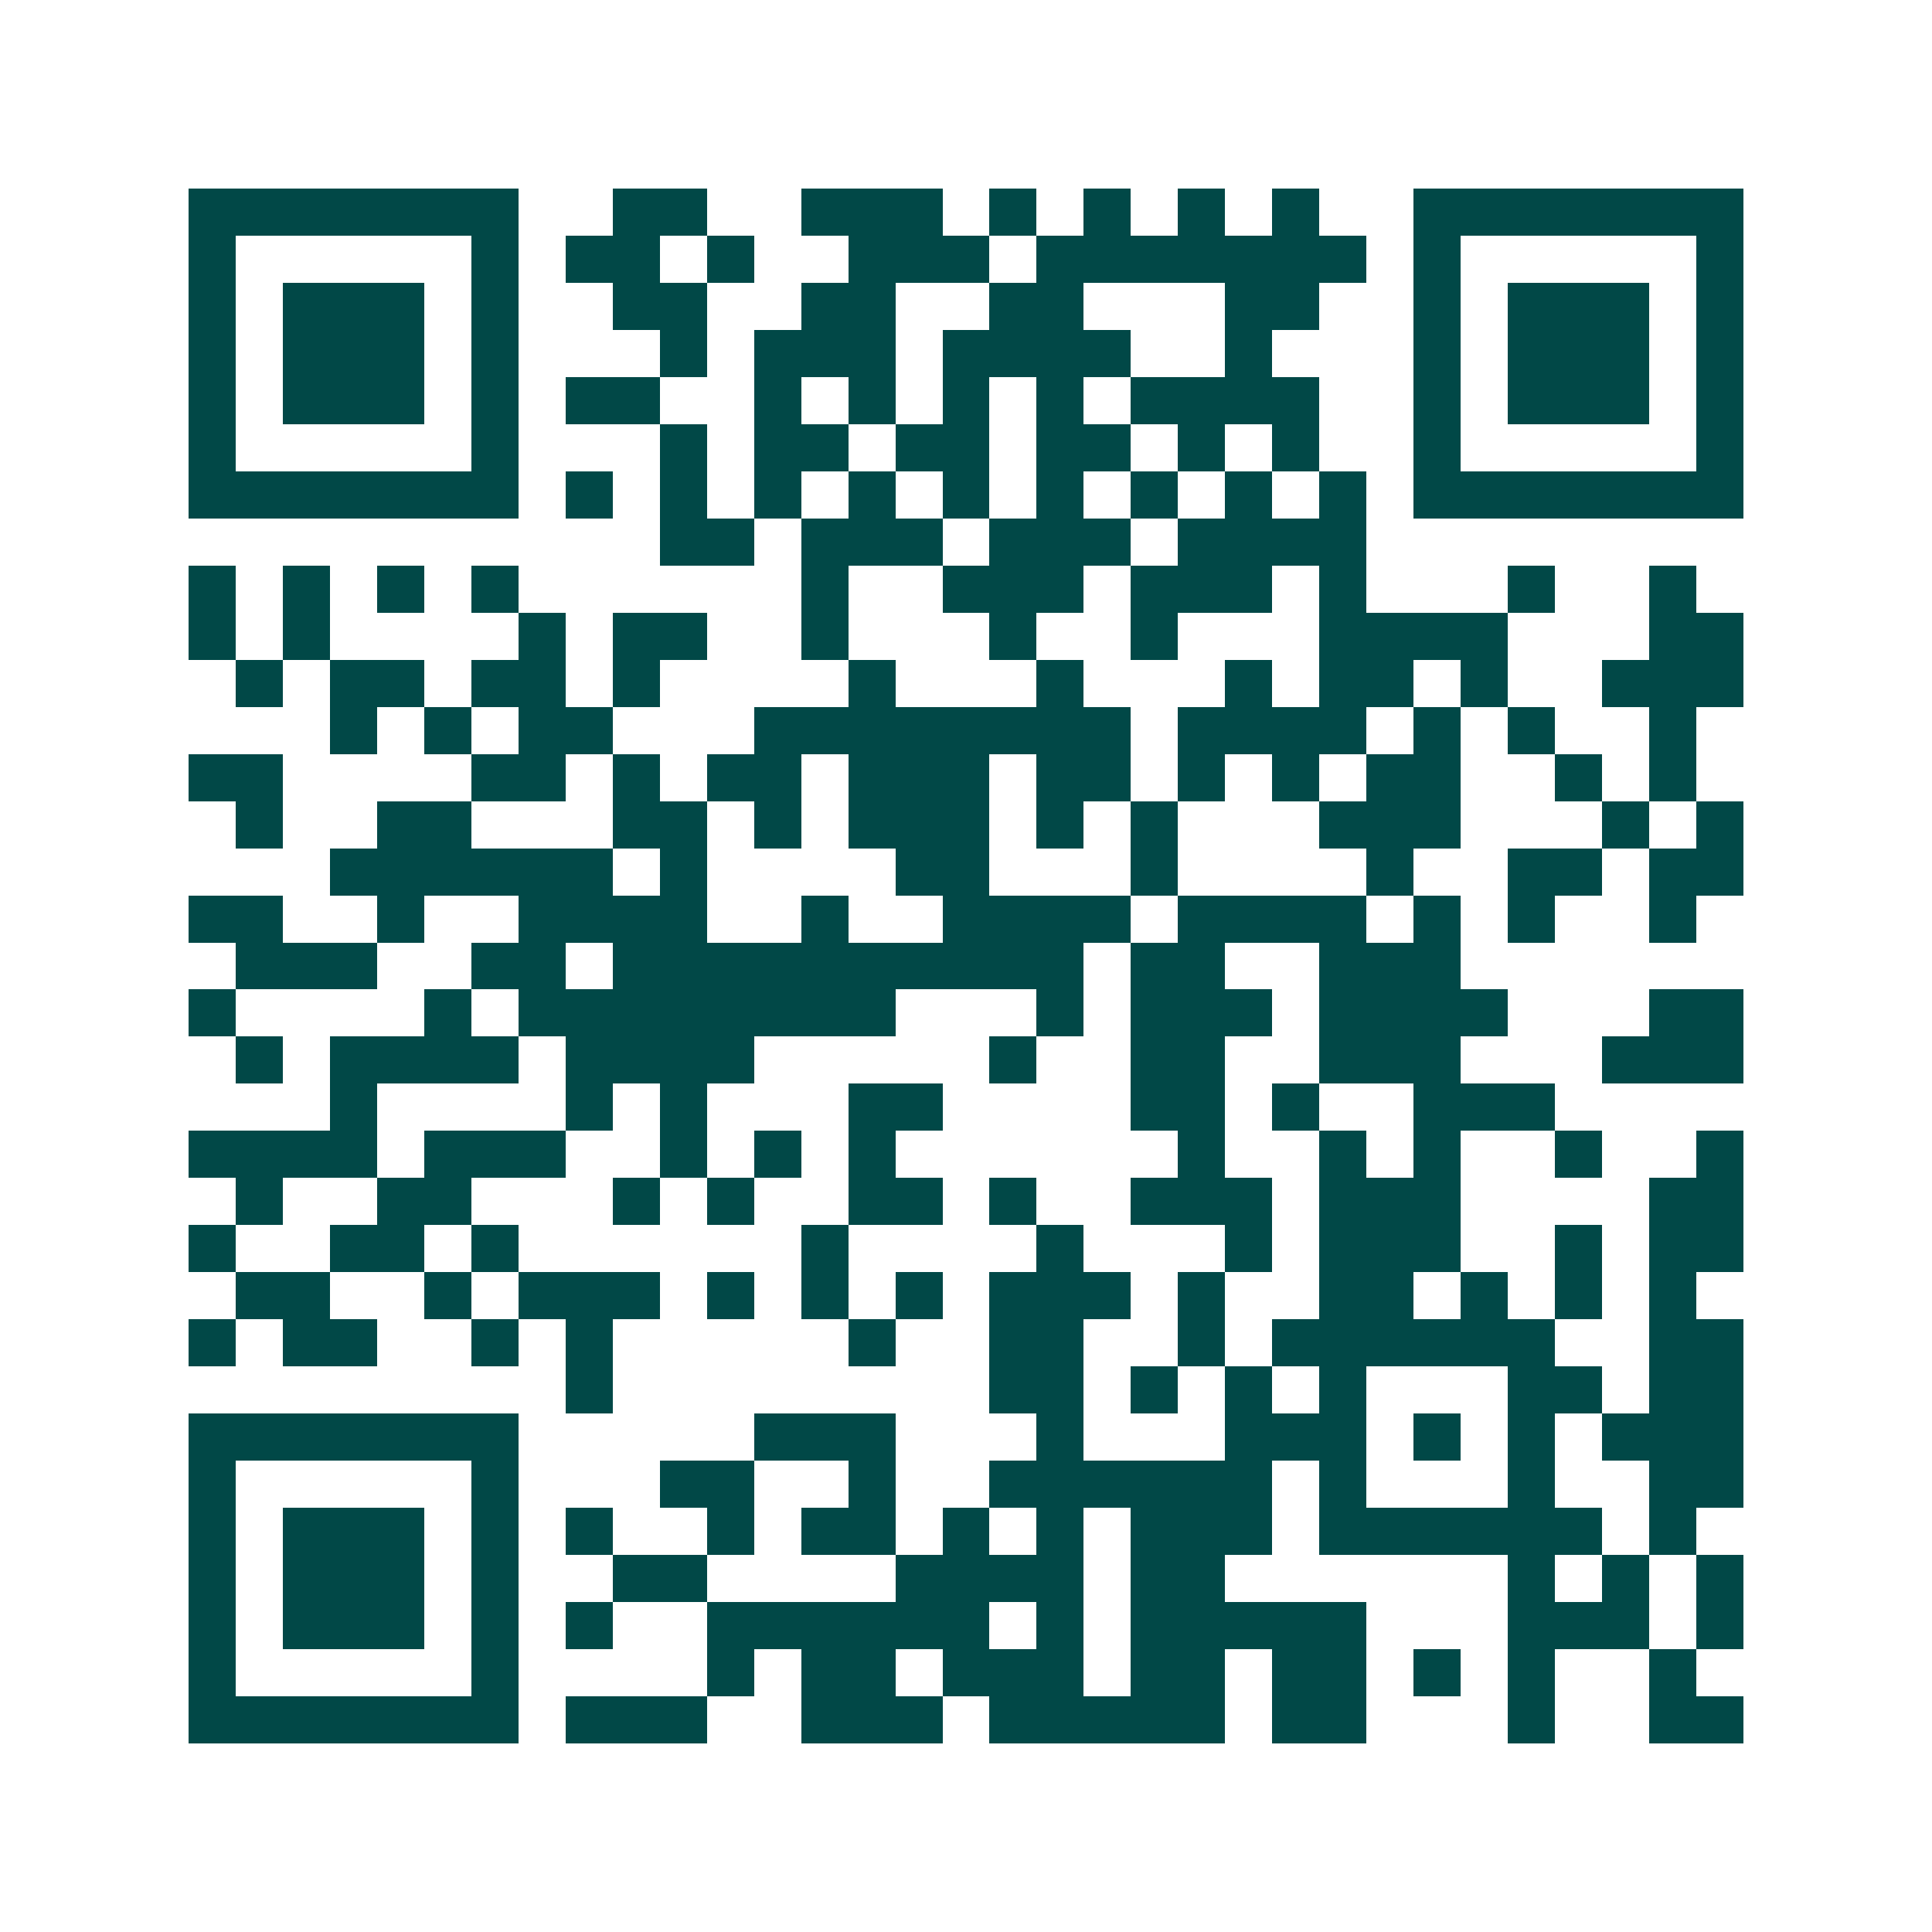 <svg xmlns="http://www.w3.org/2000/svg" width="200" height="200" viewBox="0 0 41 41" shape-rendering="crispEdges"><path fill="#ffffff" d="M0 0h41v41H0z"/><path stroke="#014847" d="M4 4.5h7m2 0h2m2 0h3m1 0h1m1 0h1m1 0h1m1 0h1m2 0h7M4 5.5h1m5 0h1m1 0h2m1 0h1m2 0h3m1 0h7m1 0h1m5 0h1M4 6.5h1m1 0h3m1 0h1m2 0h2m2 0h2m2 0h2m3 0h2m2 0h1m1 0h3m1 0h1M4 7.5h1m1 0h3m1 0h1m3 0h1m1 0h3m1 0h4m2 0h1m3 0h1m1 0h3m1 0h1M4 8.5h1m1 0h3m1 0h1m1 0h2m2 0h1m1 0h1m1 0h1m1 0h1m1 0h4m2 0h1m1 0h3m1 0h1M4 9.5h1m5 0h1m3 0h1m1 0h2m1 0h2m1 0h2m1 0h1m1 0h1m2 0h1m5 0h1M4 10.5h7m1 0h1m1 0h1m1 0h1m1 0h1m1 0h1m1 0h1m1 0h1m1 0h1m1 0h1m1 0h7M14 11.5h2m1 0h3m1 0h3m1 0h4M4 12.5h1m1 0h1m1 0h1m1 0h1m6 0h1m2 0h3m1 0h3m1 0h1m3 0h1m2 0h1M4 13.5h1m1 0h1m4 0h1m1 0h2m2 0h1m3 0h1m2 0h1m3 0h4m3 0h2M5 14.5h1m1 0h2m1 0h2m1 0h1m4 0h1m3 0h1m3 0h1m1 0h2m1 0h1m2 0h3M7 15.5h1m1 0h1m1 0h2m3 0h8m1 0h4m1 0h1m1 0h1m2 0h1M4 16.5h2m4 0h2m1 0h1m1 0h2m1 0h3m1 0h2m1 0h1m1 0h1m1 0h2m2 0h1m1 0h1M5 17.5h1m2 0h2m3 0h2m1 0h1m1 0h3m1 0h1m1 0h1m3 0h3m3 0h1m1 0h1M7 18.5h6m1 0h1m4 0h2m3 0h1m4 0h1m2 0h2m1 0h2M4 19.5h2m2 0h1m2 0h4m2 0h1m2 0h4m1 0h4m1 0h1m1 0h1m2 0h1M5 20.5h3m2 0h2m1 0h10m1 0h2m2 0h3M4 21.5h1m4 0h1m1 0h8m3 0h1m1 0h3m1 0h4m3 0h2M5 22.5h1m1 0h4m1 0h4m5 0h1m2 0h2m2 0h3m3 0h3M7 23.5h1m4 0h1m1 0h1m3 0h2m4 0h2m1 0h1m2 0h3M4 24.5h4m1 0h3m2 0h1m1 0h1m1 0h1m6 0h1m2 0h1m1 0h1m2 0h1m2 0h1M5 25.5h1m2 0h2m3 0h1m1 0h1m2 0h2m1 0h1m2 0h3m1 0h3m4 0h2M4 26.5h1m2 0h2m1 0h1m6 0h1m4 0h1m3 0h1m1 0h3m2 0h1m1 0h2M5 27.5h2m2 0h1m1 0h3m1 0h1m1 0h1m1 0h1m1 0h3m1 0h1m2 0h2m1 0h1m1 0h1m1 0h1M4 28.5h1m1 0h2m2 0h1m1 0h1m5 0h1m2 0h2m2 0h1m1 0h6m2 0h2M12 29.5h1m8 0h2m1 0h1m1 0h1m1 0h1m3 0h2m1 0h2M4 30.5h7m5 0h3m3 0h1m3 0h3m1 0h1m1 0h1m1 0h3M4 31.5h1m5 0h1m3 0h2m2 0h1m2 0h6m1 0h1m3 0h1m2 0h2M4 32.5h1m1 0h3m1 0h1m1 0h1m2 0h1m1 0h2m1 0h1m1 0h1m1 0h3m1 0h6m1 0h1M4 33.5h1m1 0h3m1 0h1m2 0h2m4 0h4m1 0h2m6 0h1m1 0h1m1 0h1M4 34.5h1m1 0h3m1 0h1m1 0h1m2 0h6m1 0h1m1 0h5m3 0h3m1 0h1M4 35.5h1m5 0h1m4 0h1m1 0h2m1 0h3m1 0h2m1 0h2m1 0h1m1 0h1m2 0h1M4 36.5h7m1 0h3m2 0h3m1 0h5m1 0h2m3 0h1m2 0h2"/></svg>
